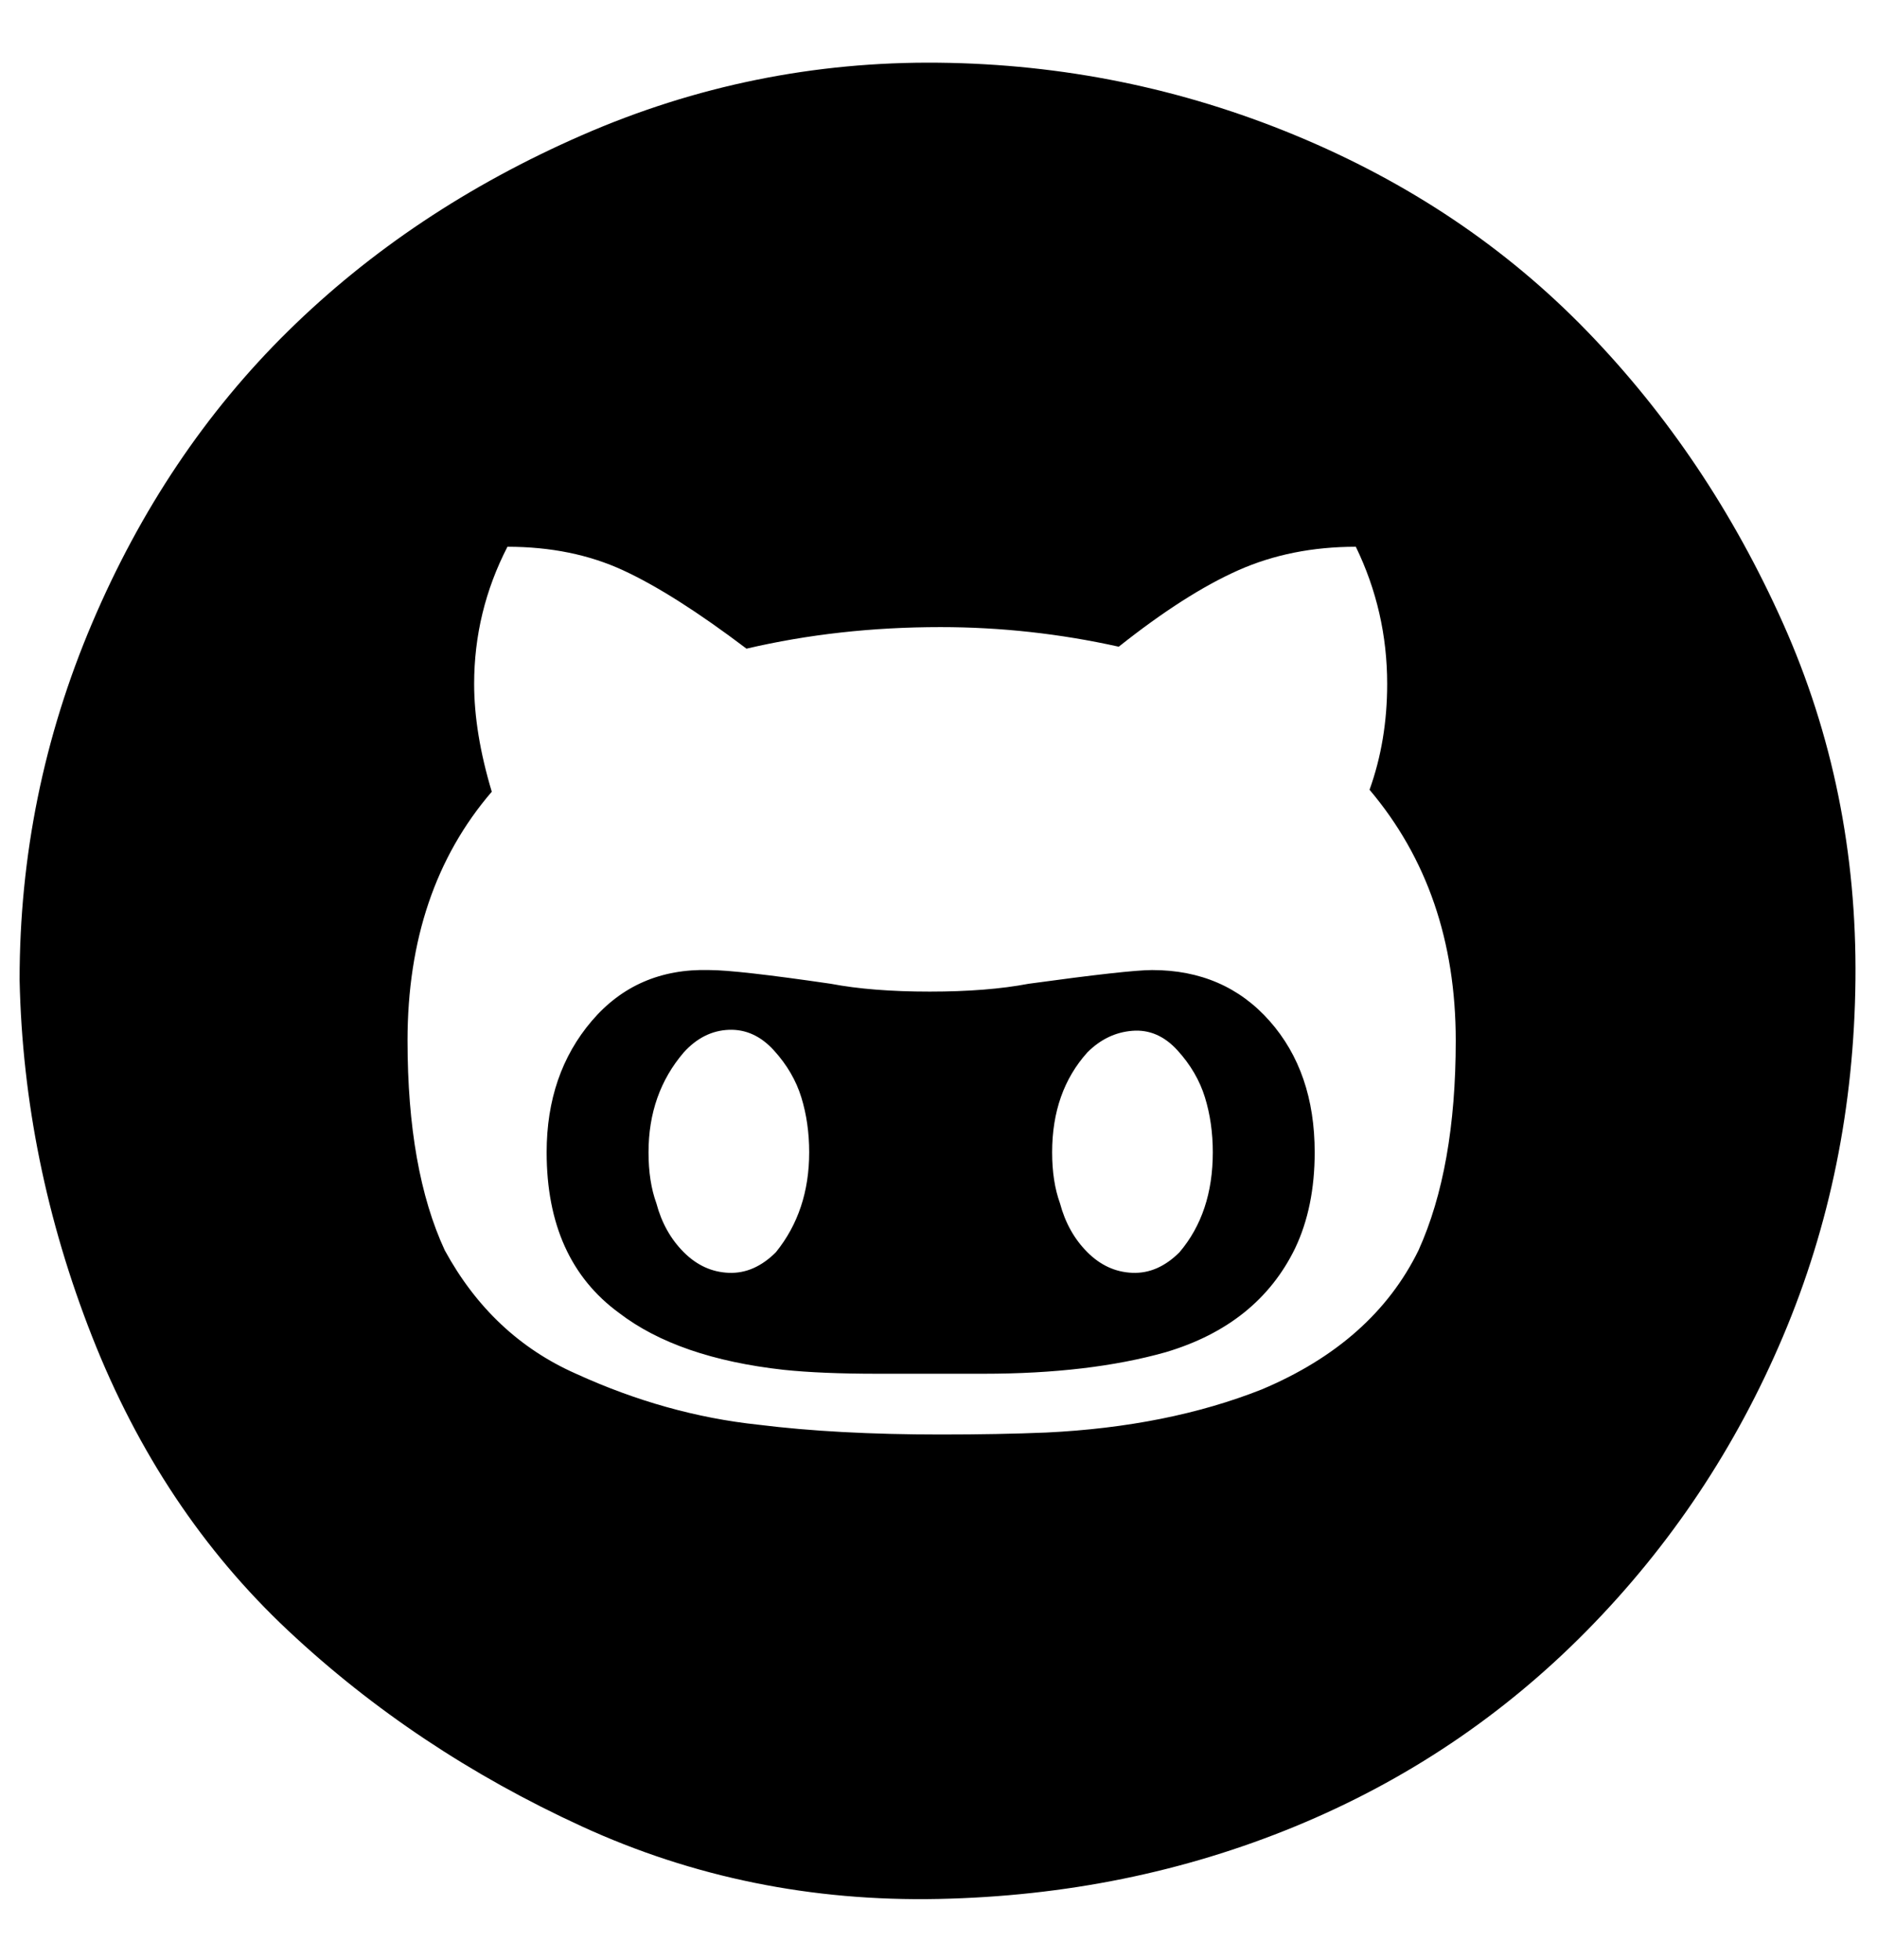 <?xml version="1.0" standalone="no"?>
<!DOCTYPE svg PUBLIC "-//W3C//DTD SVG 1.1//EN" "http://www.w3.org/Graphics/SVG/1.1/DTD/svg11.dtd" >
<svg xmlns="http://www.w3.org/2000/svg" xmlns:xlink="http://www.w3.org/1999/xlink" version="1.1" viewBox="-10 0 958 1000">
   <path fill="currentColor"
d="M0 500q0 -95 37 -182t100 -149t150 -100t182 -37t182 37t149 100t100 149t37 182t-37 182t-100 150t-149 100t-182 37t-182 -37t-150 -100t-100 -150t-37 -182zM198 531q0 66 19 107q24 44 67 63q46 21 93 26q40 5 93 5q30 0 54 -1q62 -3 110 -22q57 -24 80 -71
q19 -42 19 -107q0 -76 -44 -128q9 -25 9 -54q0 -37 -16 -70q-33 0 -60 12t-61 39q-45 -10 -91 -10q-52 0 -99 11q-37 -28 -63 -40t-59 -12q-17 33 -17 70q0 25 9 55q-43 50 -43 127zM269 588q0 -40 23 -67t60 -26q14 0 62 7q21 4 50.5 4t50.5 -4q51 -7 63 -7q37 0 60 26
t23 67q0 28 -10 49q-19 39 -66 53q-39 11 -93 11h-54q-29 0 -48 -2q-54 -6 -84 -29q-37 -27 -37 -82zM321 588q0 15 4 26q4 15 14 25t23 10.5t24 -10.5q17 -21 17 -51q0 -15 -4 -28t-14 -24t-23 -10.5t-23 11.5q-18 21 -18 51zM527 588q0 15 4 26q4 15 14 25t23 10.5
t24 -10.5q17 -20 17 -51q0 -15 -4 -28t-14 -24t-23 -10t-23 11q-18 20 -18 51z" />
</svg>
